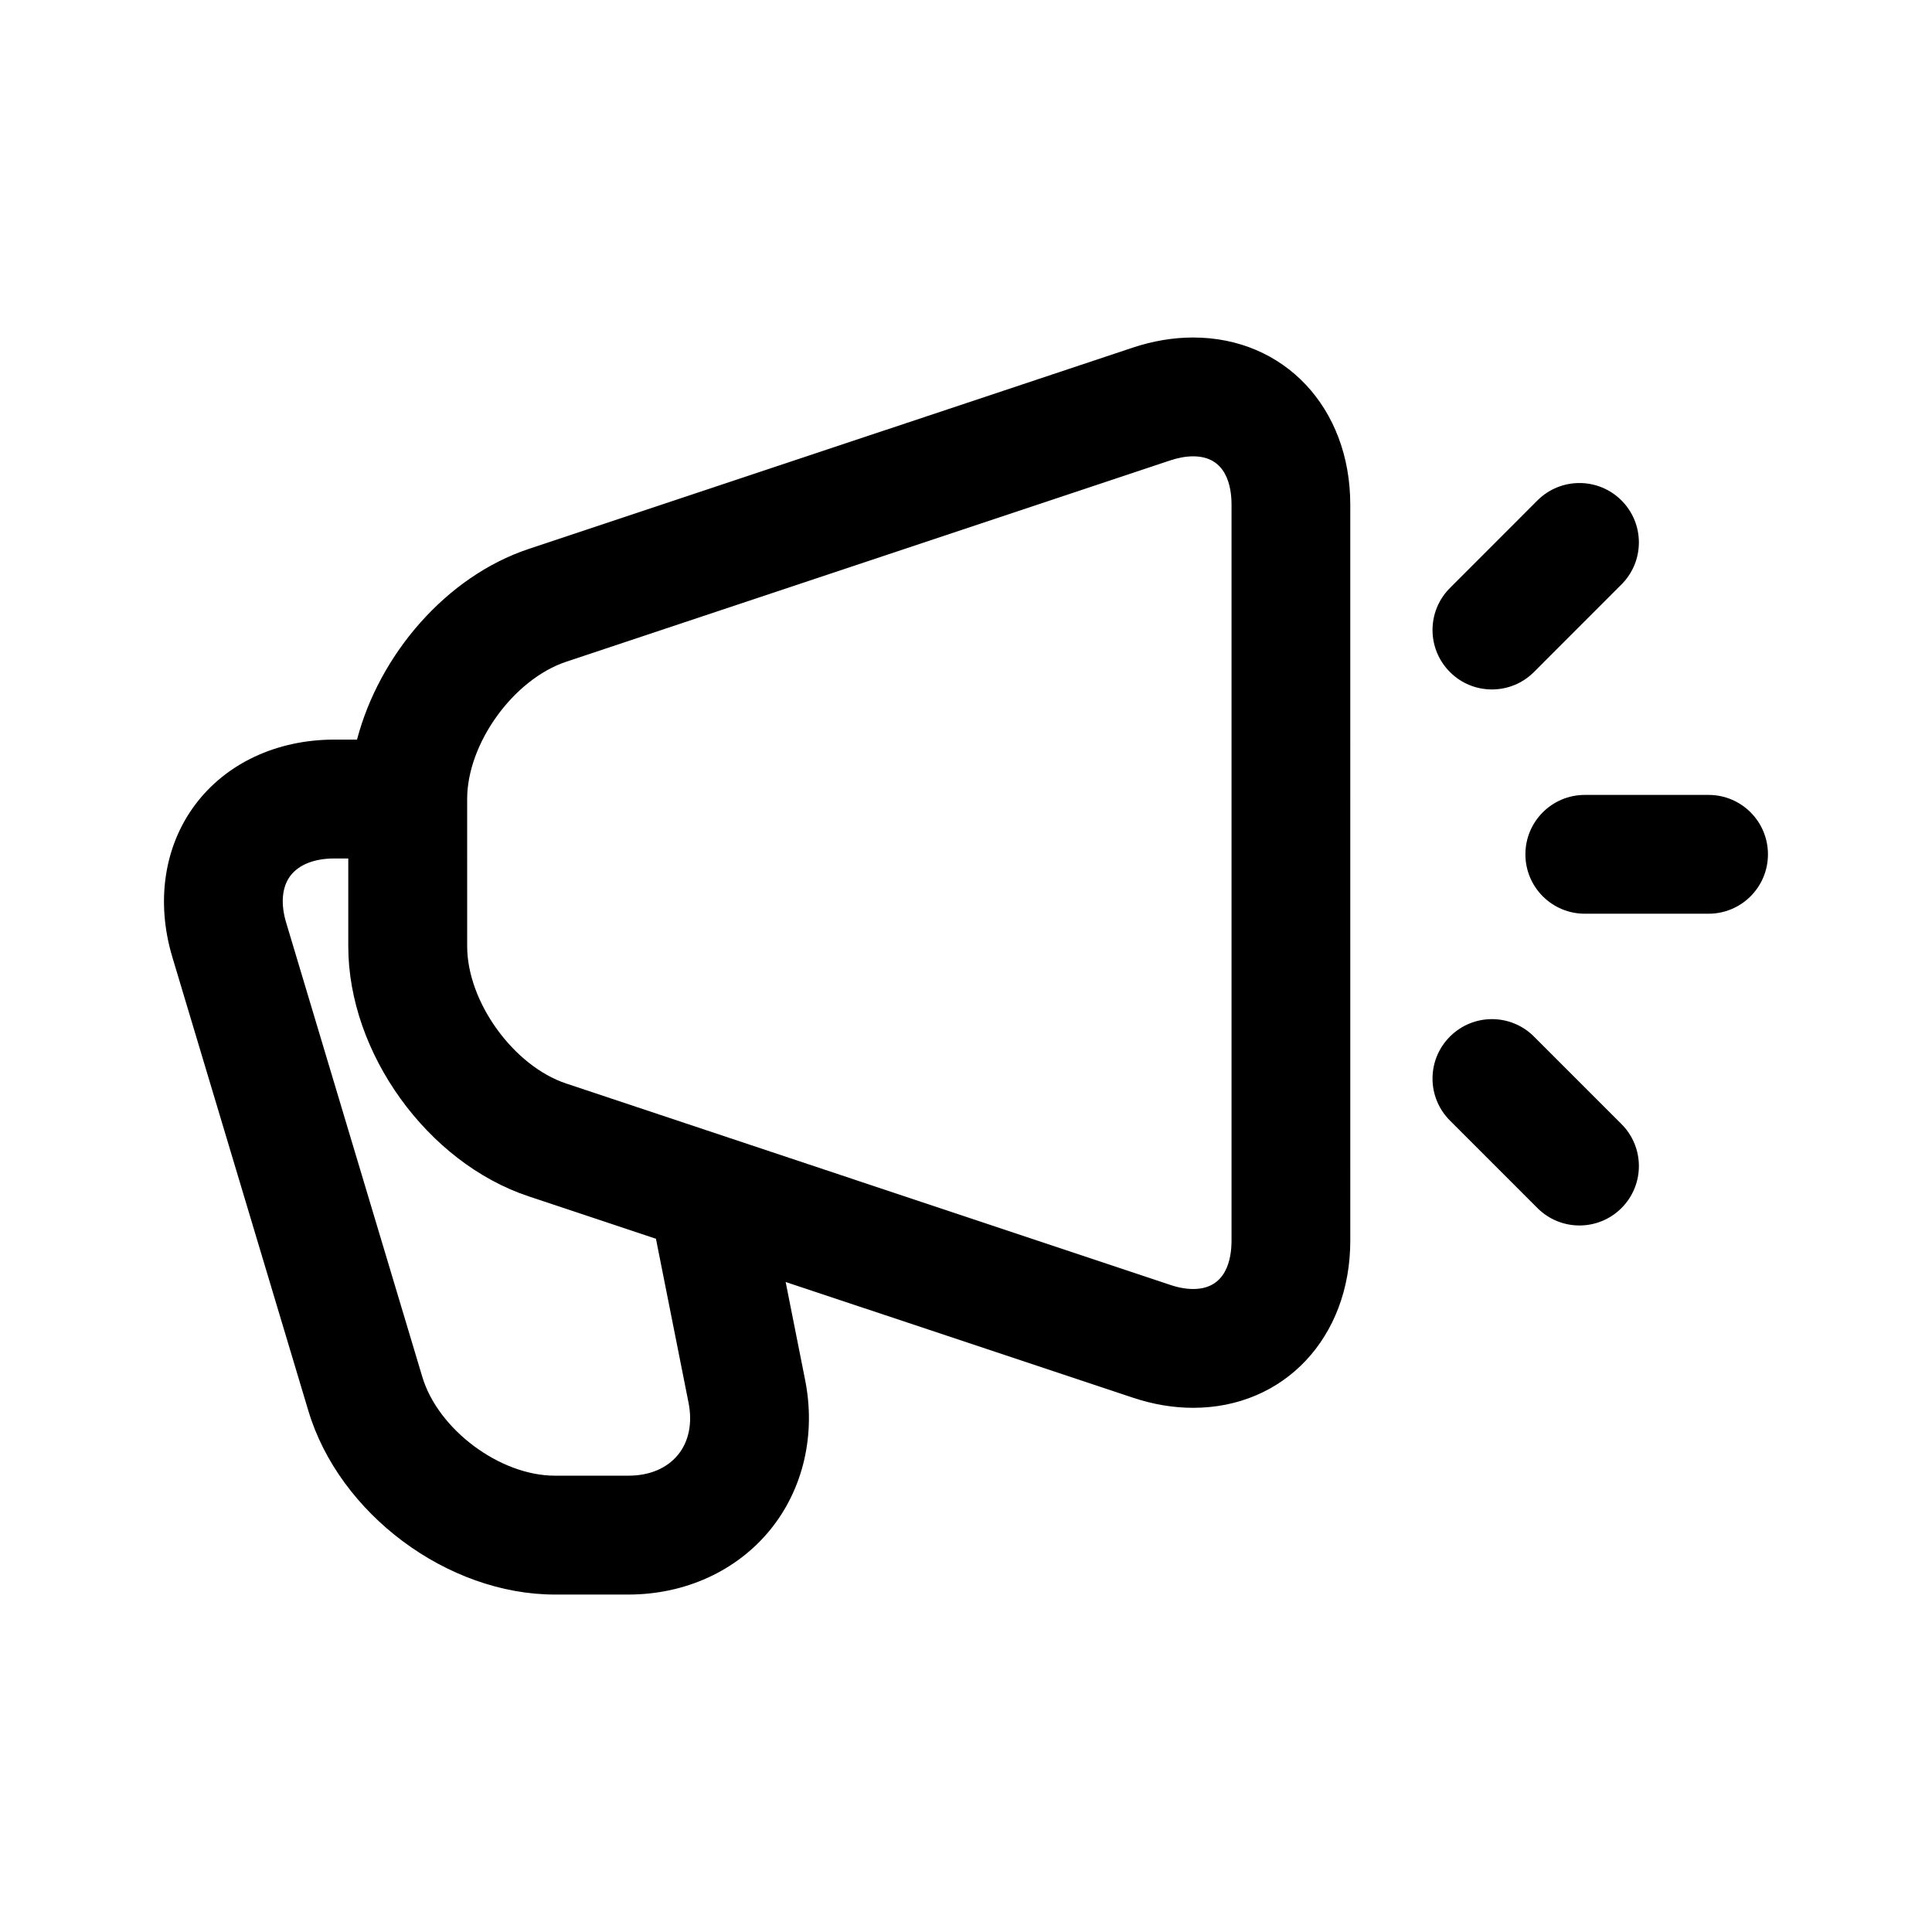 <?xml version="1.0" encoding="UTF-8"?>
<!-- Uploaded to: ICON Repo, www.iconrepo.com, Generator: ICON Repo Mixer Tools -->
<svg fill="#000000" width="800px" height="800px" version="1.1" viewBox="144 144 512 512" xmlns="http://www.w3.org/2000/svg">
 <g>
  <path d="m291.04 566.57h19.523c14.957 0 28.621-6.234 37.488-17.082 8.863-10.832 12.234-25.441 9.273-39.988l-5.117-25.758 91.914 30.621c5.383 1.812 10.801 2.723 16.074 2.723 24.121 0 41.645-18.641 41.645-44.305l-0.004-195.05c0-25.664-17.508-44.289-41.645-44.289-5.289 0-10.707 0.914-16.074 2.707l-160.02 53.328c-21.789 7.258-39.535 27.898-45.484 50.523h-5.984c-15.305 0-28.766 6.312-36.969 17.336-8.188 10.988-10.359 25.664-6 40.258l36.055 120.27c8.16 27.312 36.863 48.707 65.328 48.707zm-23.238-210.81c0-14.738 12.266-31.738 26.262-36.398l160.04-53.344c2.172-0.723 4.234-1.086 6.109-1.086 8.832 0 10.156 8.031 10.156 12.801v195.05c0 4.785-1.324 12.816-10.156 12.816-1.891 0-3.953-0.363-6.125-1.102l-160.02-53.344c-13.996-4.66-26.262-21.664-26.262-36.383zm-46.871 20.371c2.234-2.992 6.375-4.629 11.699-4.629h3.668v23.285c0 28.23 20.988 57.34 47.781 66.25l33.754 11.242 8.629 43.406c1.086 5.398 0.109 10.328-2.801 13.871-2.914 3.559-7.543 5.512-13.098 5.512h-19.523c-14.562 0-30.984-12.25-35.141-26.246l-36.055-120.29c-1.512-5.019-1.133-9.43 1.086-12.406z"/>
  <path d="m563.99 354.66c-8.707 0-15.742 7.055-15.742 15.742 0 8.691 7.039 15.742 15.742 15.742h32.793c8.707 0 15.742-7.055 15.742-15.742 0-8.691-7.039-15.742-15.742-15.742z"/>
  <path d="m539.38 326.71c4.031 0 8.062-1.543 11.133-4.613l23.191-23.207c6.156-6.156 6.156-16.121 0-22.277-6.156-6.141-16.105-6.141-22.262 0l-23.191 23.207c-6.156 6.156-6.156 16.121 0 22.277 3.07 3.086 7.102 4.613 11.129 4.613z"/>
  <path d="m528.25 440.96 23.191 23.191c3.07 3.07 7.102 4.613 11.133 4.613s8.062-1.543 11.133-4.613c6.156-6.156 6.156-16.105 0-22.262l-23.191-23.191c-6.156-6.156-16.105-6.156-22.262 0-6.16 6.156-6.16 16.105-0.004 22.262z"/>
 </g>
</svg>